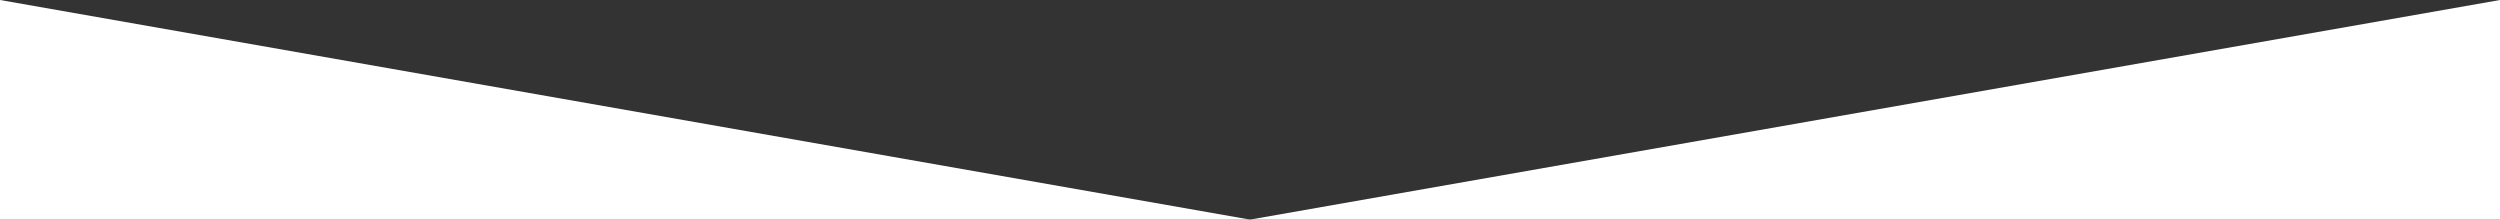 <?xml version="1.0" encoding="utf-8"?>
<!-- Generator: Adobe Illustrator 27.8.1, SVG Export Plug-In . SVG Version: 6.00 Build 0)  -->
<svg version="1.1" id="Layer_1" xmlns="http://www.w3.org/2000/svg" xmlns:xlink="http://www.w3.org/1999/xlink" x="0px" y="0px"
	 viewBox="0 0 702.4 61.7" style="enable-background:new 0 0 702.4 61.7;" xml:space="preserve">
<rect x="0" y="0" width="702.4" height="61.7" fill="#333333" stroke="none"/>
<style type="text/css">
	.st0{fill:#FFFFFF;}
</style>
<polygon class="st0" points="351.2,61.7 0,61.7 0,0 "/>
<polygon class="st0" points="351.2,61.7 702.4,61.7 702.4,0 "/>
</svg>
